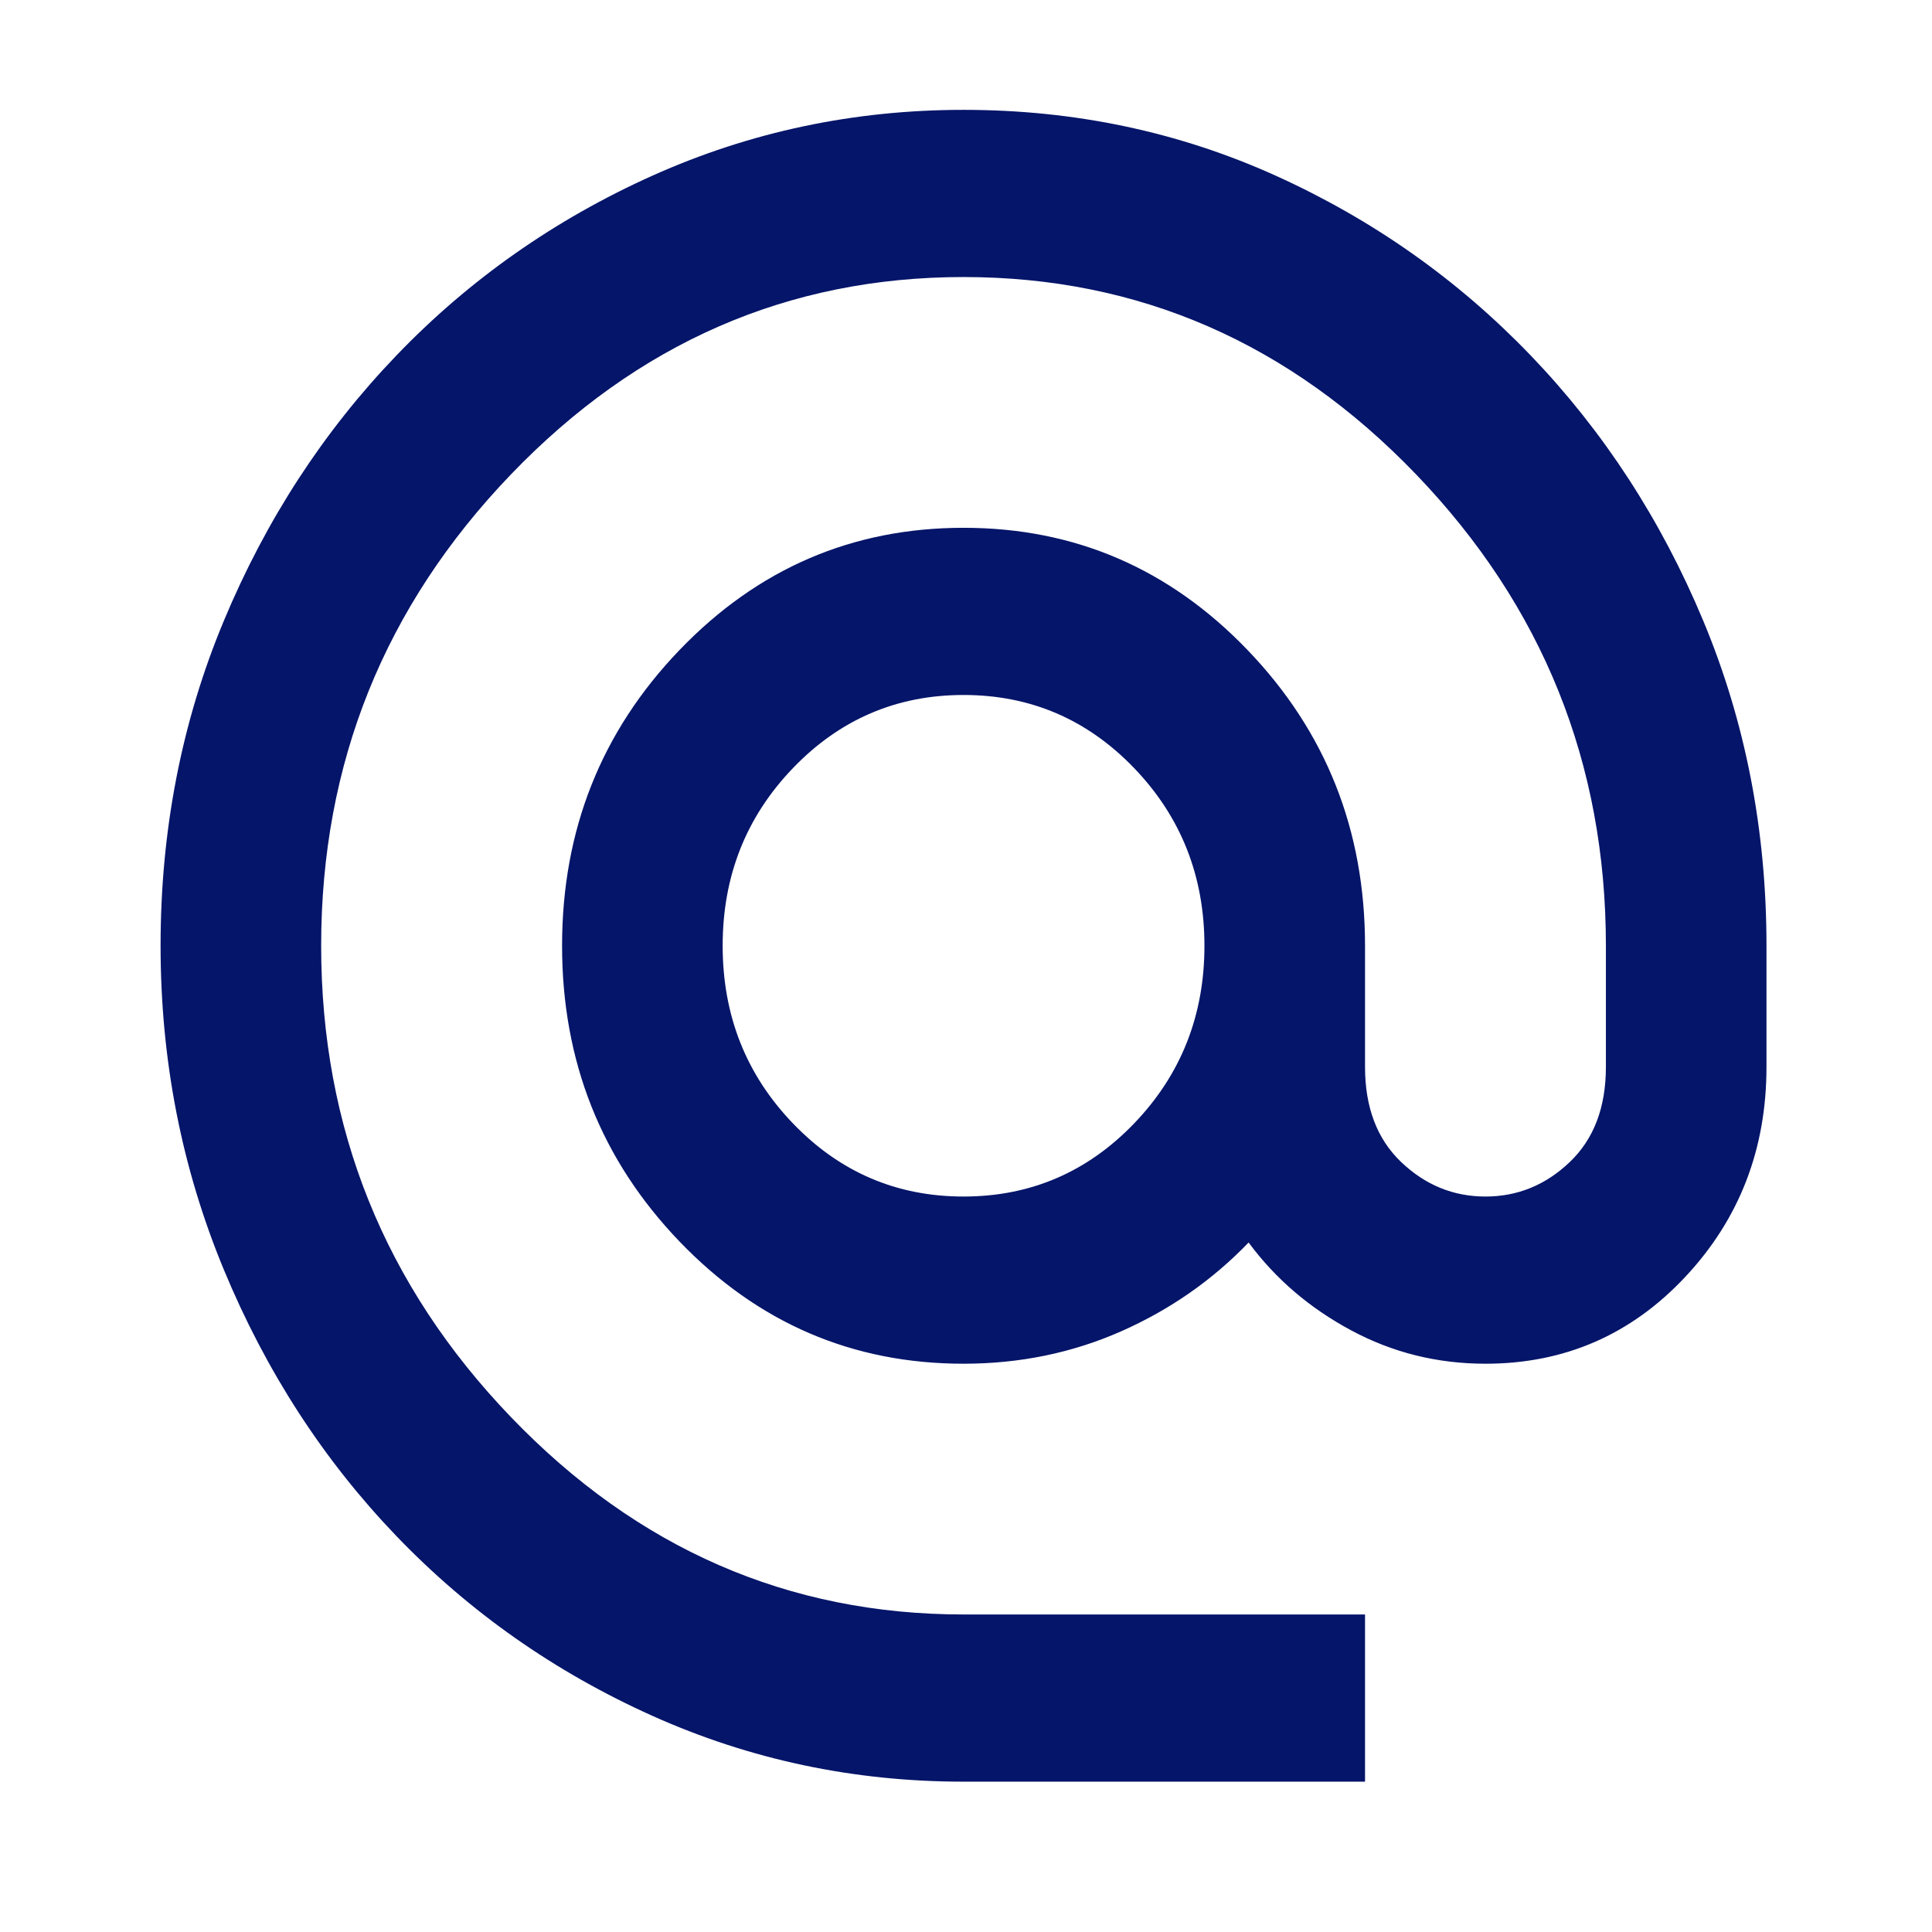 <svg xmlns="http://www.w3.org/2000/svg" width="43" height="43" viewBox="0 0 43 43" fill="none"><mask id="mask0_118_78" style="mask-type:alpha" maskUnits="userSpaceOnUse" x="0" y="0" width="43" height="43"><rect width="42.891" height="42.891" fill="#D9D9D9"></rect></mask><g mask="url(#mask0_118_78)"><path d="M21.445 39.654C19.003 39.654 16.695 39.165 14.52 38.189C12.346 37.212 10.447 35.879 8.824 34.189C7.201 32.499 5.92 30.522 4.982 28.259C4.043 25.995 3.574 23.592 3.574 21.049C3.574 18.476 4.043 16.065 4.982 13.817C5.92 11.569 7.201 9.6 8.824 7.91C10.447 6.22 12.346 4.887 14.52 3.91C16.695 2.934 19.003 2.445 21.445 2.445C23.918 2.445 26.233 2.934 28.393 3.91C30.552 4.887 32.444 6.22 34.067 7.91C35.69 9.6 36.971 11.569 37.909 13.817C38.847 16.065 39.316 18.476 39.316 21.049V23.747C39.316 25.576 38.713 27.135 37.507 28.421C36.301 29.708 34.819 30.352 33.062 30.352C31.989 30.352 30.991 30.104 30.068 29.607C29.145 29.111 28.385 28.46 27.79 27.654C26.985 28.491 26.04 29.15 24.953 29.631C23.865 30.111 22.696 30.352 21.445 30.352C18.973 30.352 16.866 29.445 15.123 27.631C13.381 25.817 12.51 23.623 12.51 21.049C12.51 18.476 13.381 16.282 15.123 14.468C16.866 12.654 18.973 11.747 21.445 11.747C23.918 11.747 26.025 12.654 27.767 14.468C29.51 16.282 30.381 18.476 30.381 21.049V23.747C30.381 24.646 30.649 25.352 31.185 25.863C31.721 26.375 32.347 26.631 33.062 26.631C33.776 26.631 34.402 26.375 34.938 25.863C35.474 25.352 35.742 24.646 35.742 23.747V21.049C35.742 16.988 34.335 13.492 31.52 10.561C28.705 7.631 25.347 6.166 21.445 6.166C17.544 6.166 14.185 7.631 11.37 10.561C8.556 13.492 7.148 16.988 7.148 21.049C7.148 25.111 8.556 28.608 11.37 31.538C14.185 34.468 17.544 35.933 21.445 35.933H30.381V39.654H21.445ZM21.445 26.631C22.935 26.631 24.2 26.088 25.243 25.003C26.285 23.918 26.807 22.6 26.807 21.049C26.807 19.499 26.285 18.181 25.243 17.096C24.2 16.011 22.935 15.468 21.445 15.468C19.956 15.468 18.69 16.011 17.648 17.096C16.605 18.181 16.084 19.499 16.084 21.049C16.084 22.6 16.605 23.918 17.648 25.003C18.69 26.088 19.956 26.631 21.445 26.631Z" fill="#051569"></path></g></svg>